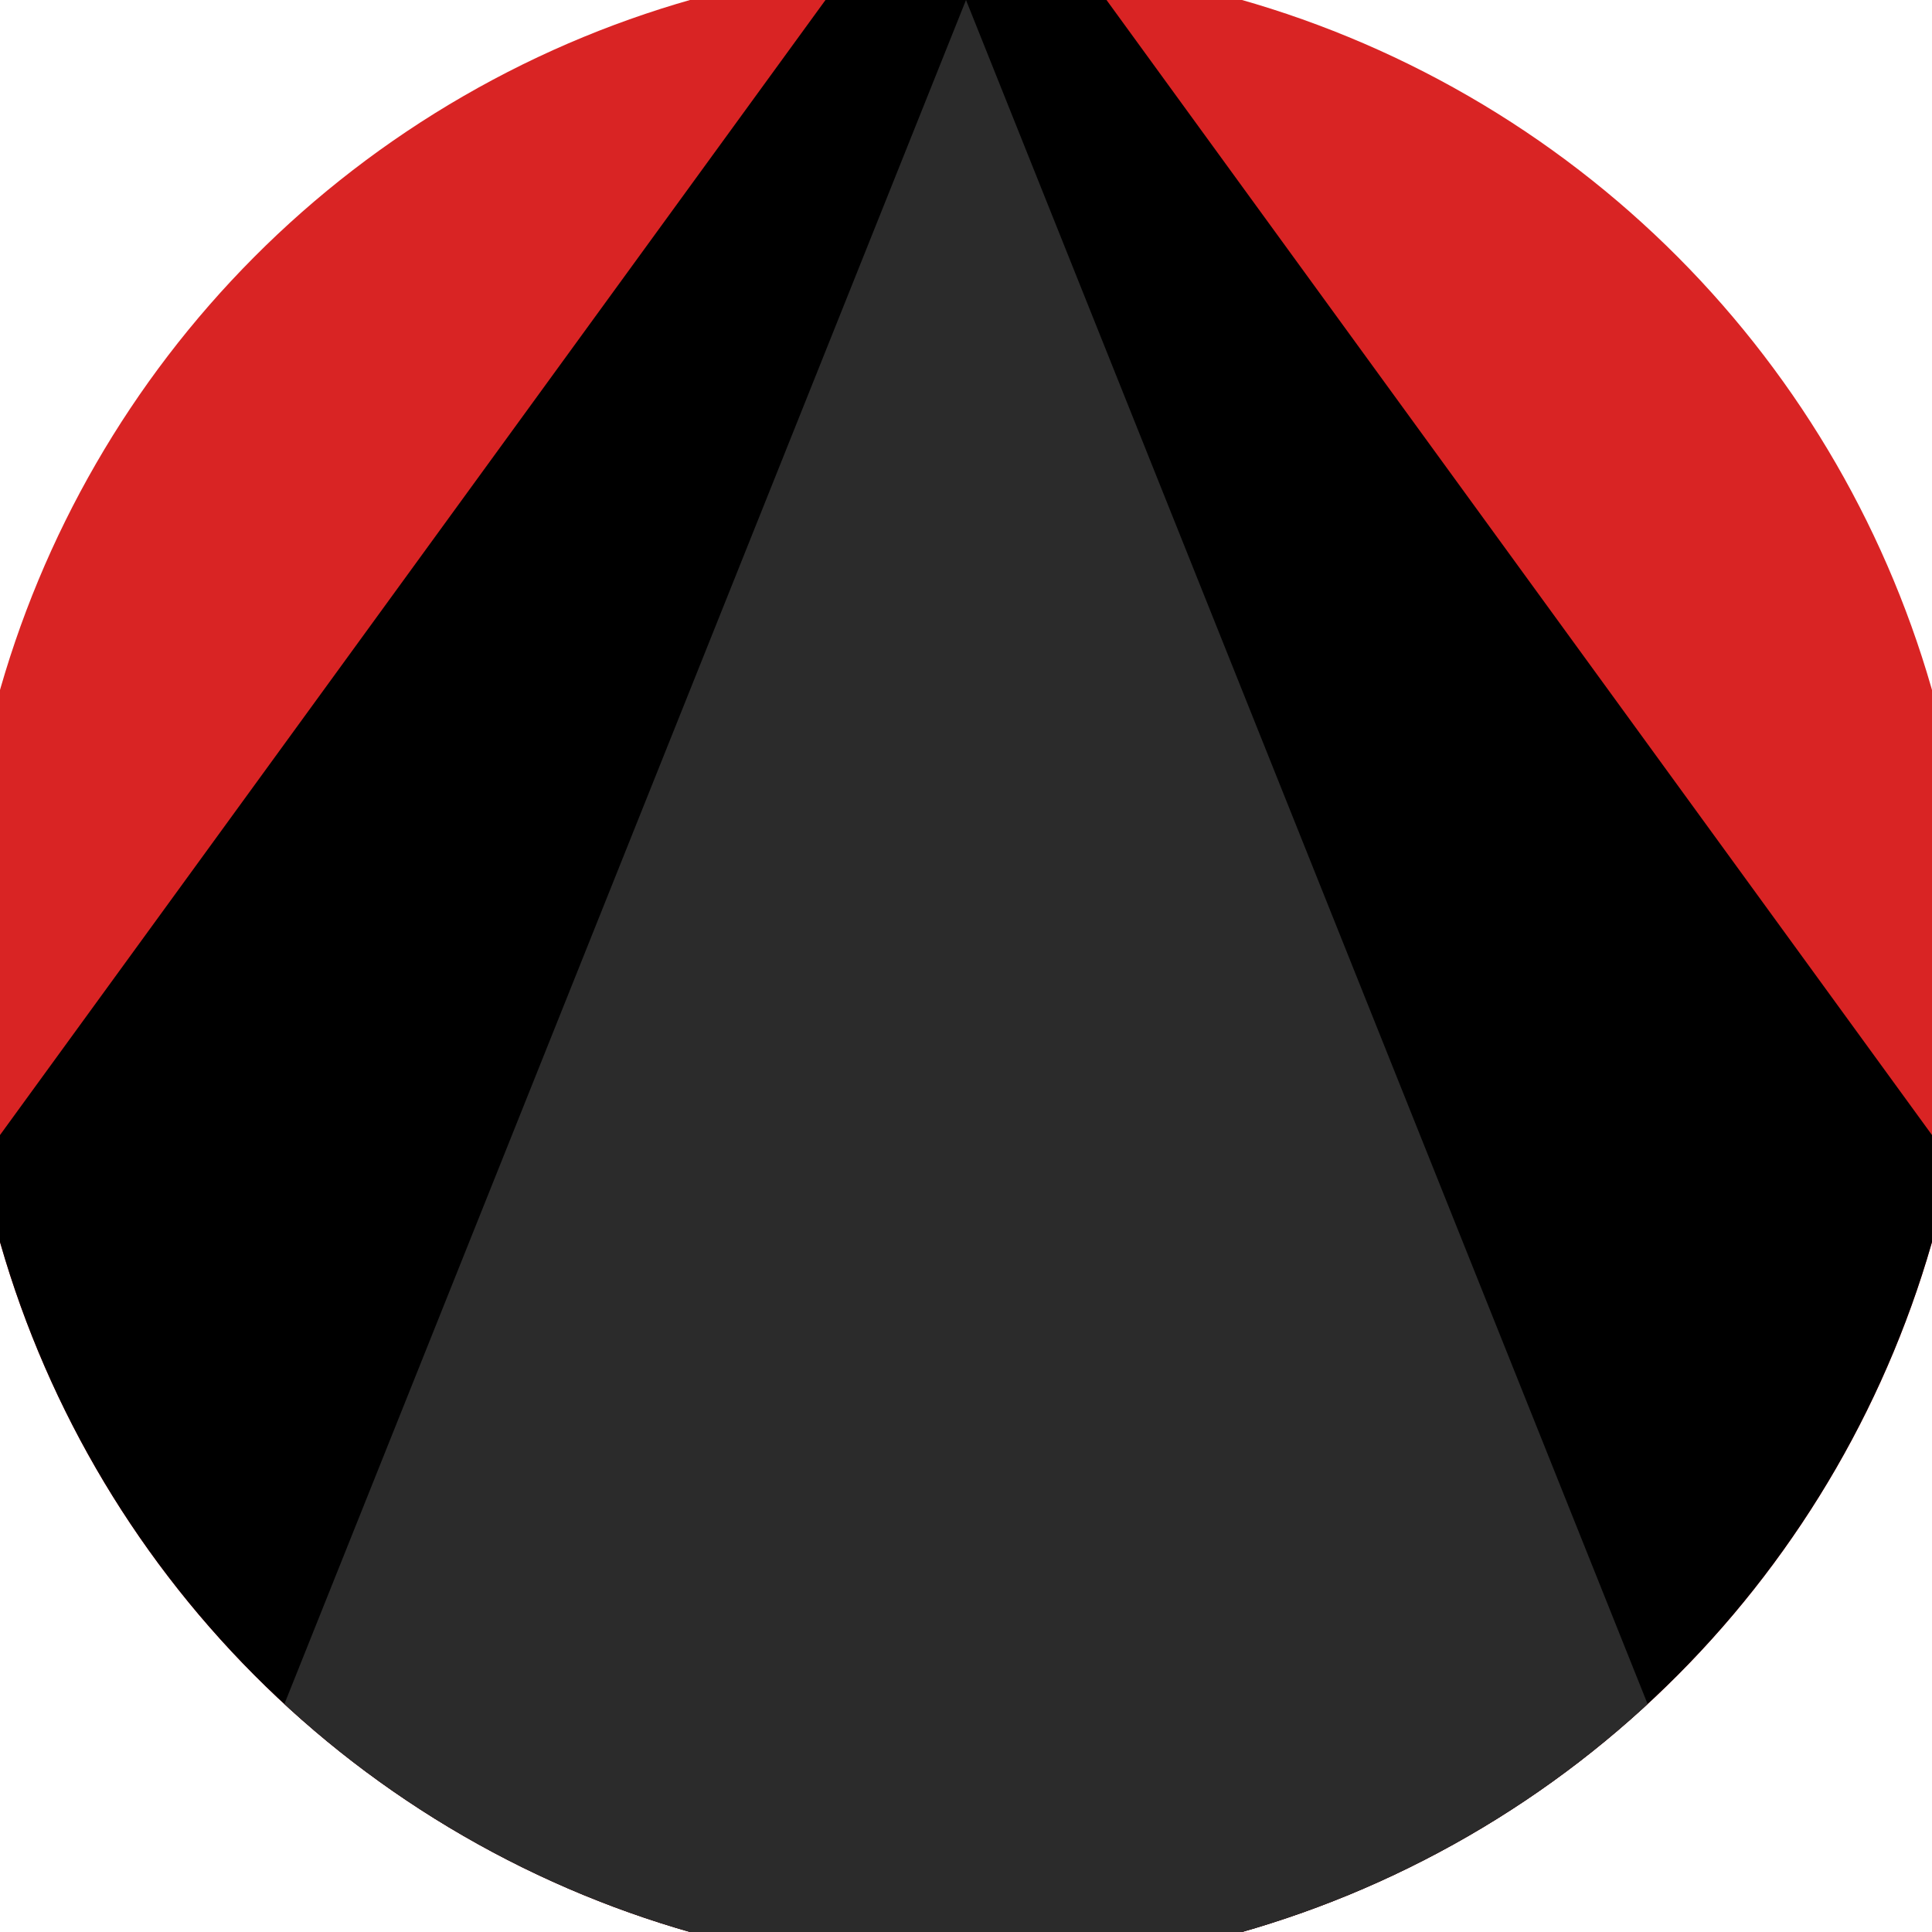 <svg xmlns="http://www.w3.org/2000/svg" width="128" height="128" viewBox="0 0 100 100" shape-rendering="geometricPrecision">
                            <defs>
                                <clipPath id="clip">
                                    <circle cx="50" cy="50" r="52" />
                                    <!--<rect x="0" y="0" width="100" height="100"/>-->
                                </clipPath>
                            </defs>
                            <g transform="rotate(0 50 50)">
                            <rect x="0" y="0" width="100" height="100" fill="#d92424" clip-path="url(#clip)"/><path d="M 50 -10 L -30 100 H 130 Z" fill="#000000" clip-path="url(#clip)"/><path d="M 50 0 L 10 100 H 90 Z" fill="#2b2b2b" clip-path="url(#clip)"/></g></svg>